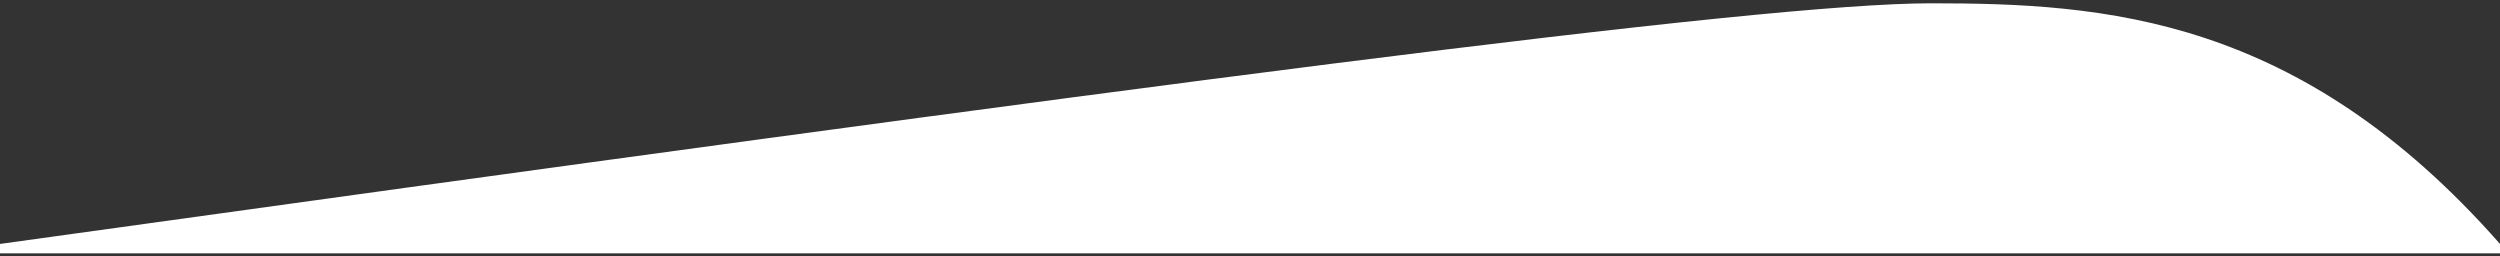 <svg xmlns="http://www.w3.org/2000/svg" width="400" height="41" viewBox="0 0 400 41" fill="none"><rect x="0" y="0" width="400" height="41" fill="#333333" stroke="none"/><path d="M309 0.528C281.389 0.528 183.5 13.528 0 39.029V40.528H400V39.029C367.85 2.523 336.611 0.528 309 0.528Z" fill="white"></path></svg>